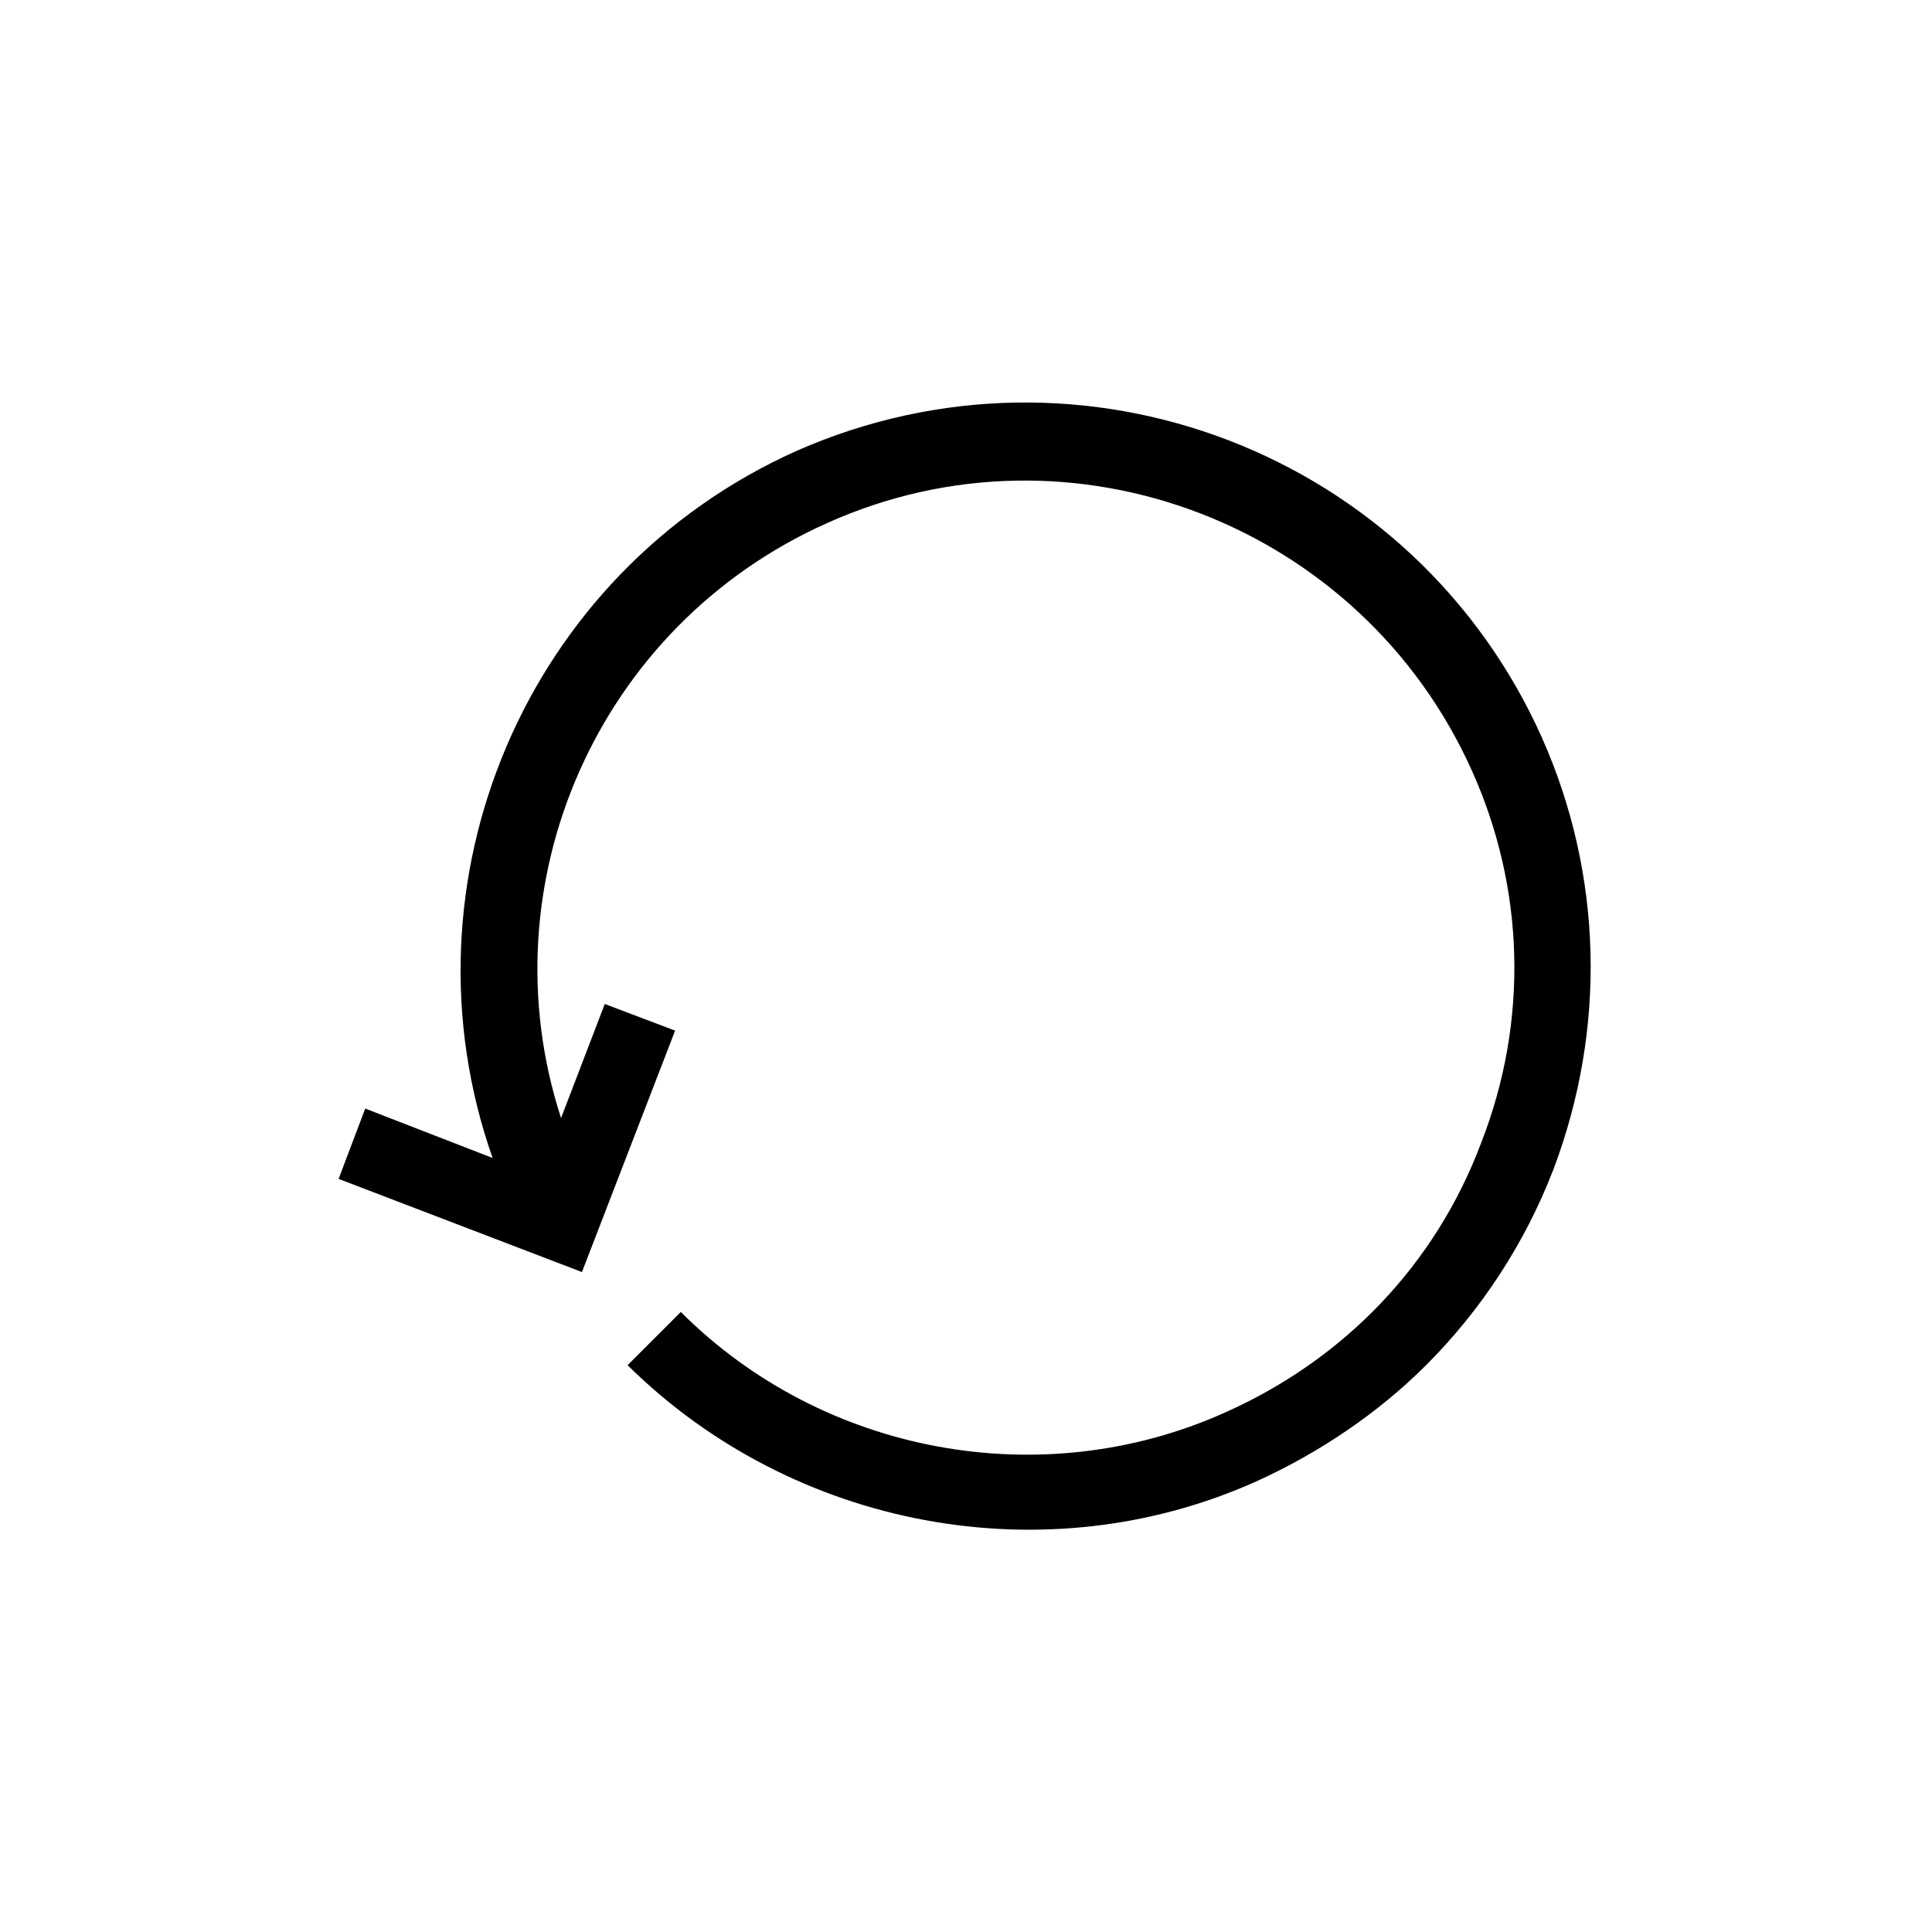 <?xml version="1.0" encoding="UTF-8"?>
<!-- Uploaded to: SVG Repo, www.svgrepo.com, Generator: SVG Repo Mixer Tools -->
<svg fill="#000000" width="800px" height="800px" version="1.1" viewBox="144 144 512 512" xmlns="http://www.w3.org/2000/svg">
 <path d="m552.65 339.54c16.121 36.273 17.129 77.082 3.023 114.36-7.559 19.648-19.145 37.281-33.754 51.891-12.594 12.594-28.215 23.176-44.84 30.73-55.922 25.191-122.93 12.594-166.76-30.73l14.105-14.105c37.785 37.785 95.723 48.367 144.09 26.703 31.738-14.105 55.922-39.297 68.016-71.539 12.594-32.242 11.586-67.512-2.519-98.746-29.223-64.992-105.8-94.715-170.79-65.496-60.961 27.207-90.688 95.723-70.535 157.69l11.586-30.23 18.641 7.055-24.688 63.984-64.488-24.688 7.055-18.641 33.754 13.098c-25.688-73.051 8.57-155.17 80.617-187.42 75.57-33.25 163.74 0.504 197.49 76.078z"/>
</svg>